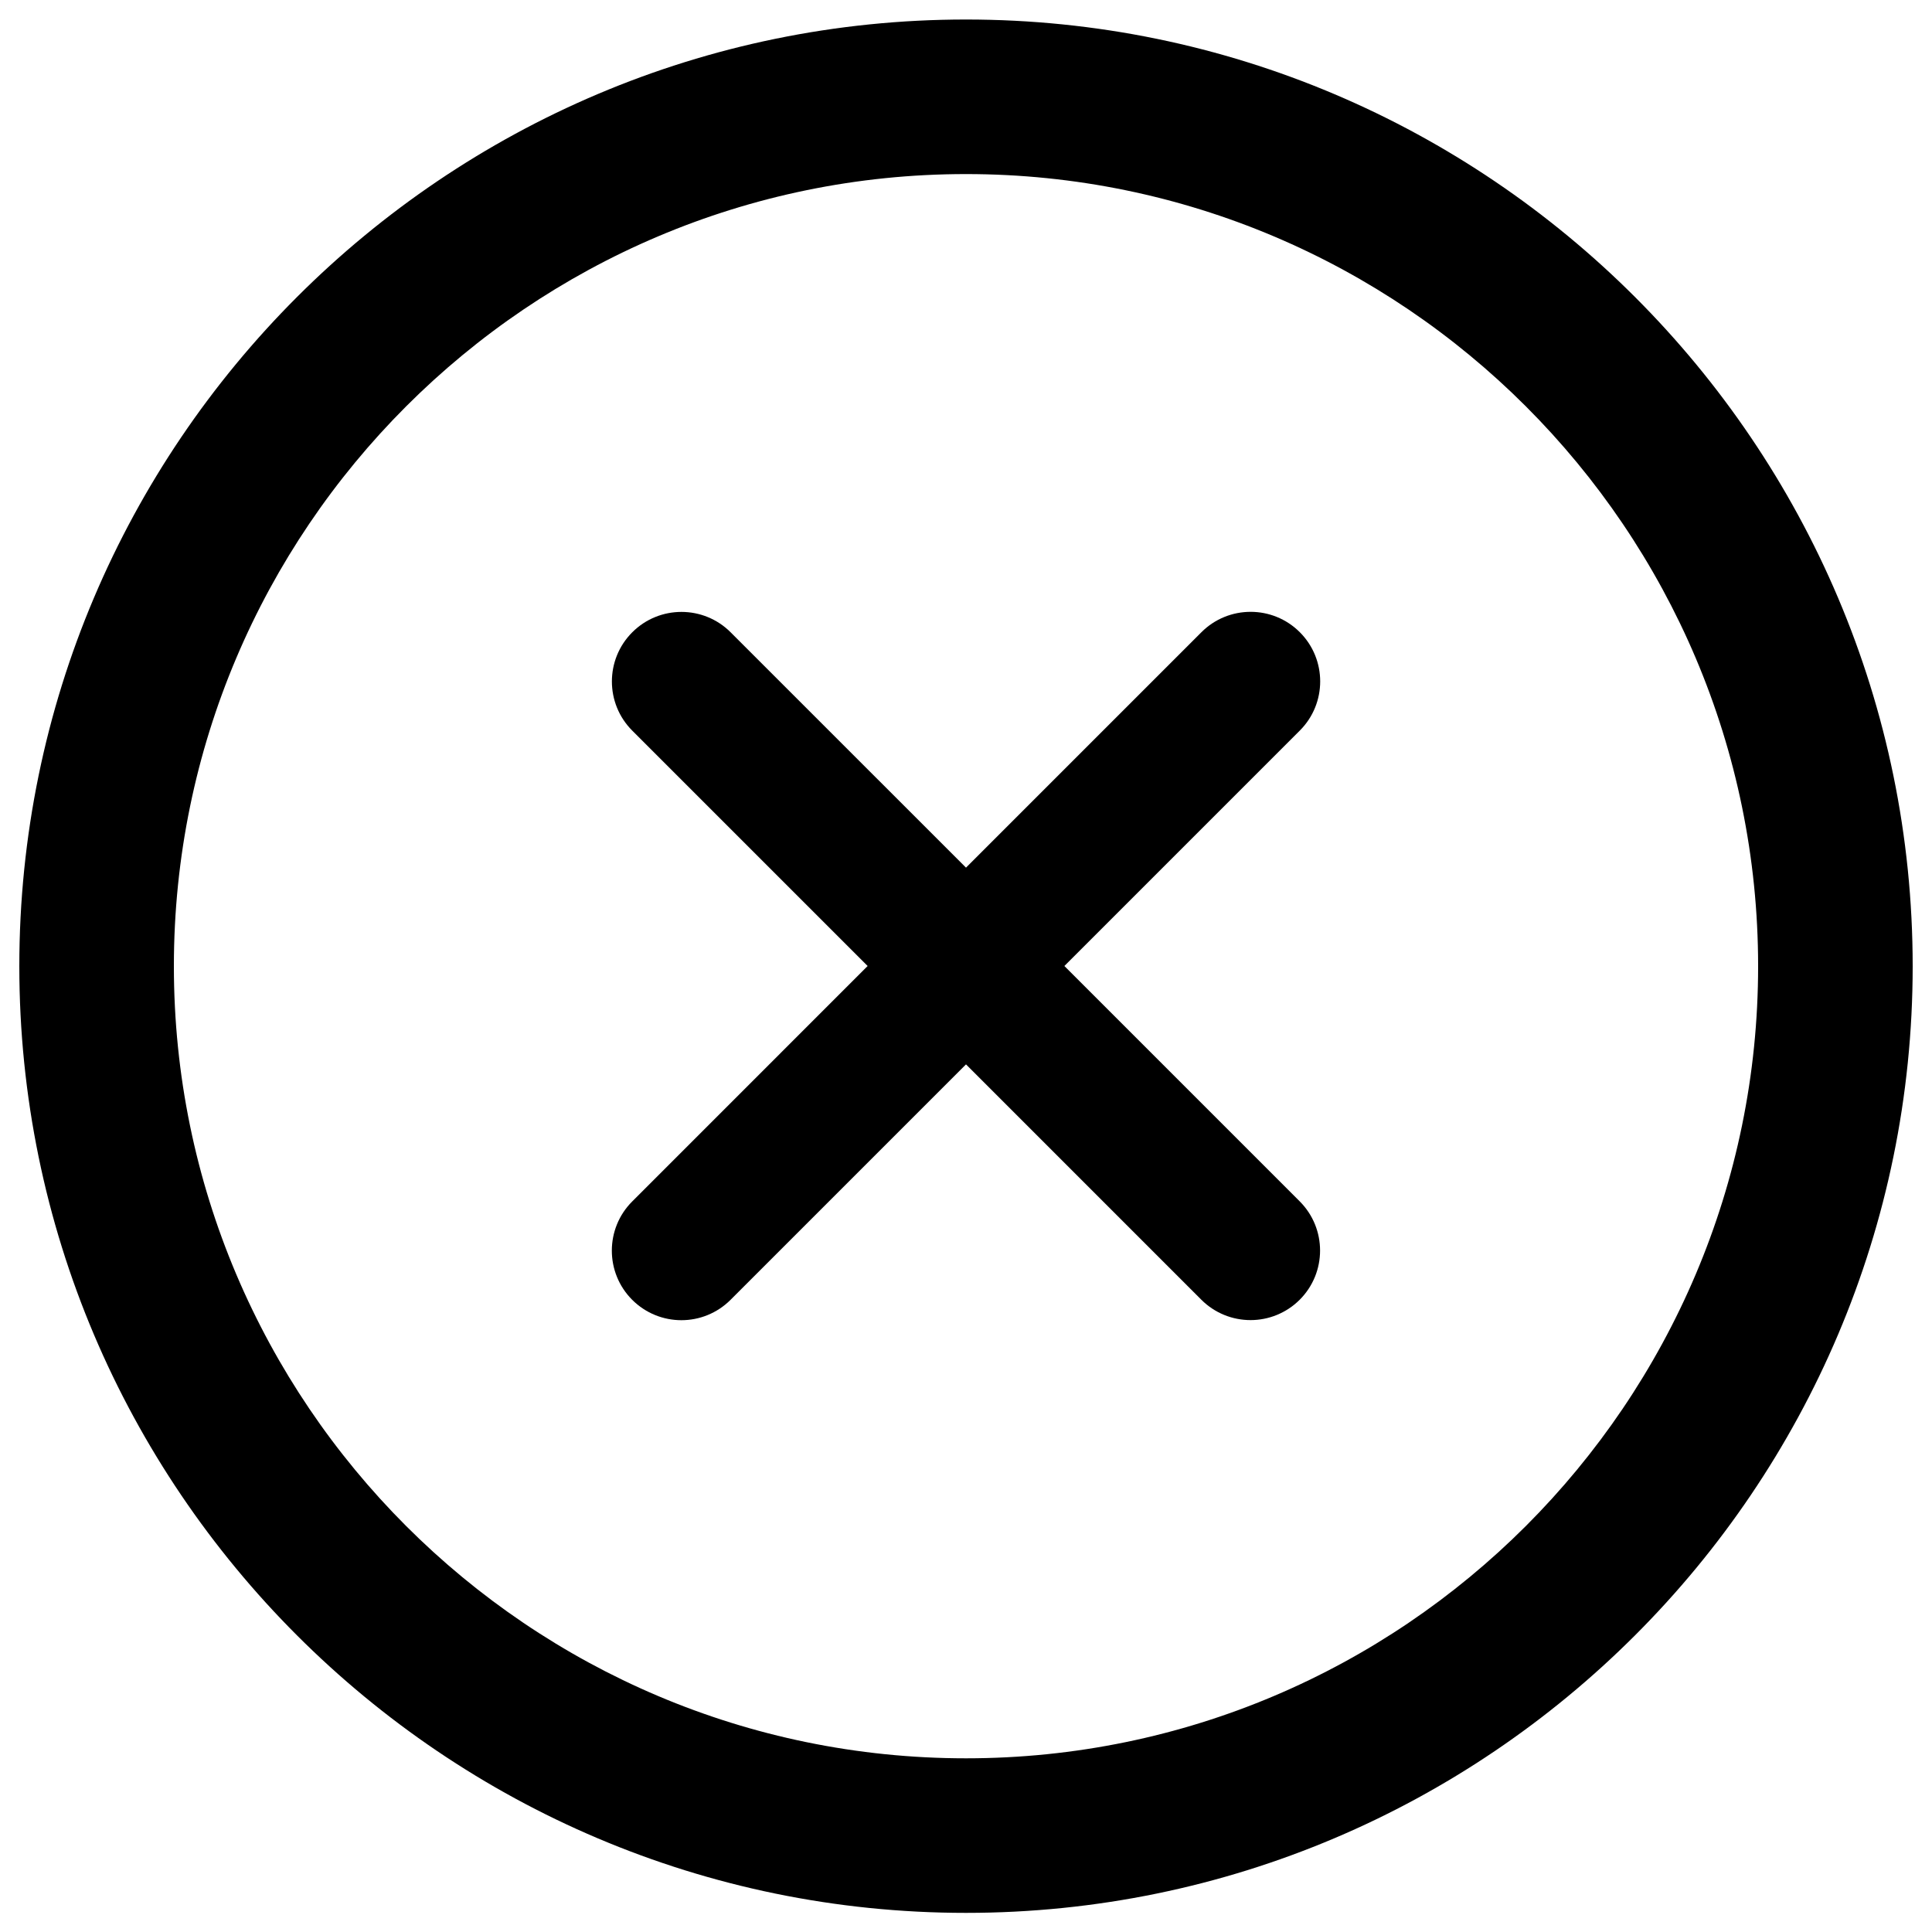 <?xml version="1.0" encoding="UTF-8"?>
<svg enable-background="new 0 0 100 100" version="1.1" viewBox="0 0 100 100" xml:space="preserve" xmlns="http://www.w3.org/2000/svg">

	<path d="m50 1.01c-27.019 0-49 21.981-49 49s21.981 49 49 49 49-21.981 49-49-21.981-49-49-49zm0 90c-22.607 0-41-18.393-41-41s18.393-41 41-41 41 18.393 41 41-18.393 41-41 41z"/>
	<path d="M67.278,32.723c-1.406-1.406-3.686-1.406-5.092,0L50,44.909L37.817,32.727c-1.405-1.406-3.686-1.406-5.091,0   c-1.406,1.406-1.406,3.685,0,5.091L44.909,50L32.723,62.187c-1.406,1.406-1.406,3.686,0,5.092c0.703,0.702,1.624,1.054,2.545,1.054   s1.843-0.352,2.545-1.054L50,55.092l12.181,12.182c0.703,0.702,1.625,1.054,2.546,1.054s1.843-0.352,2.546-1.054   c1.405-1.406,1.405-3.686,0-5.092L55.092,50l12.187-12.187C68.684,36.408,68.684,34.128,67.278,32.723z"/>

</svg>
